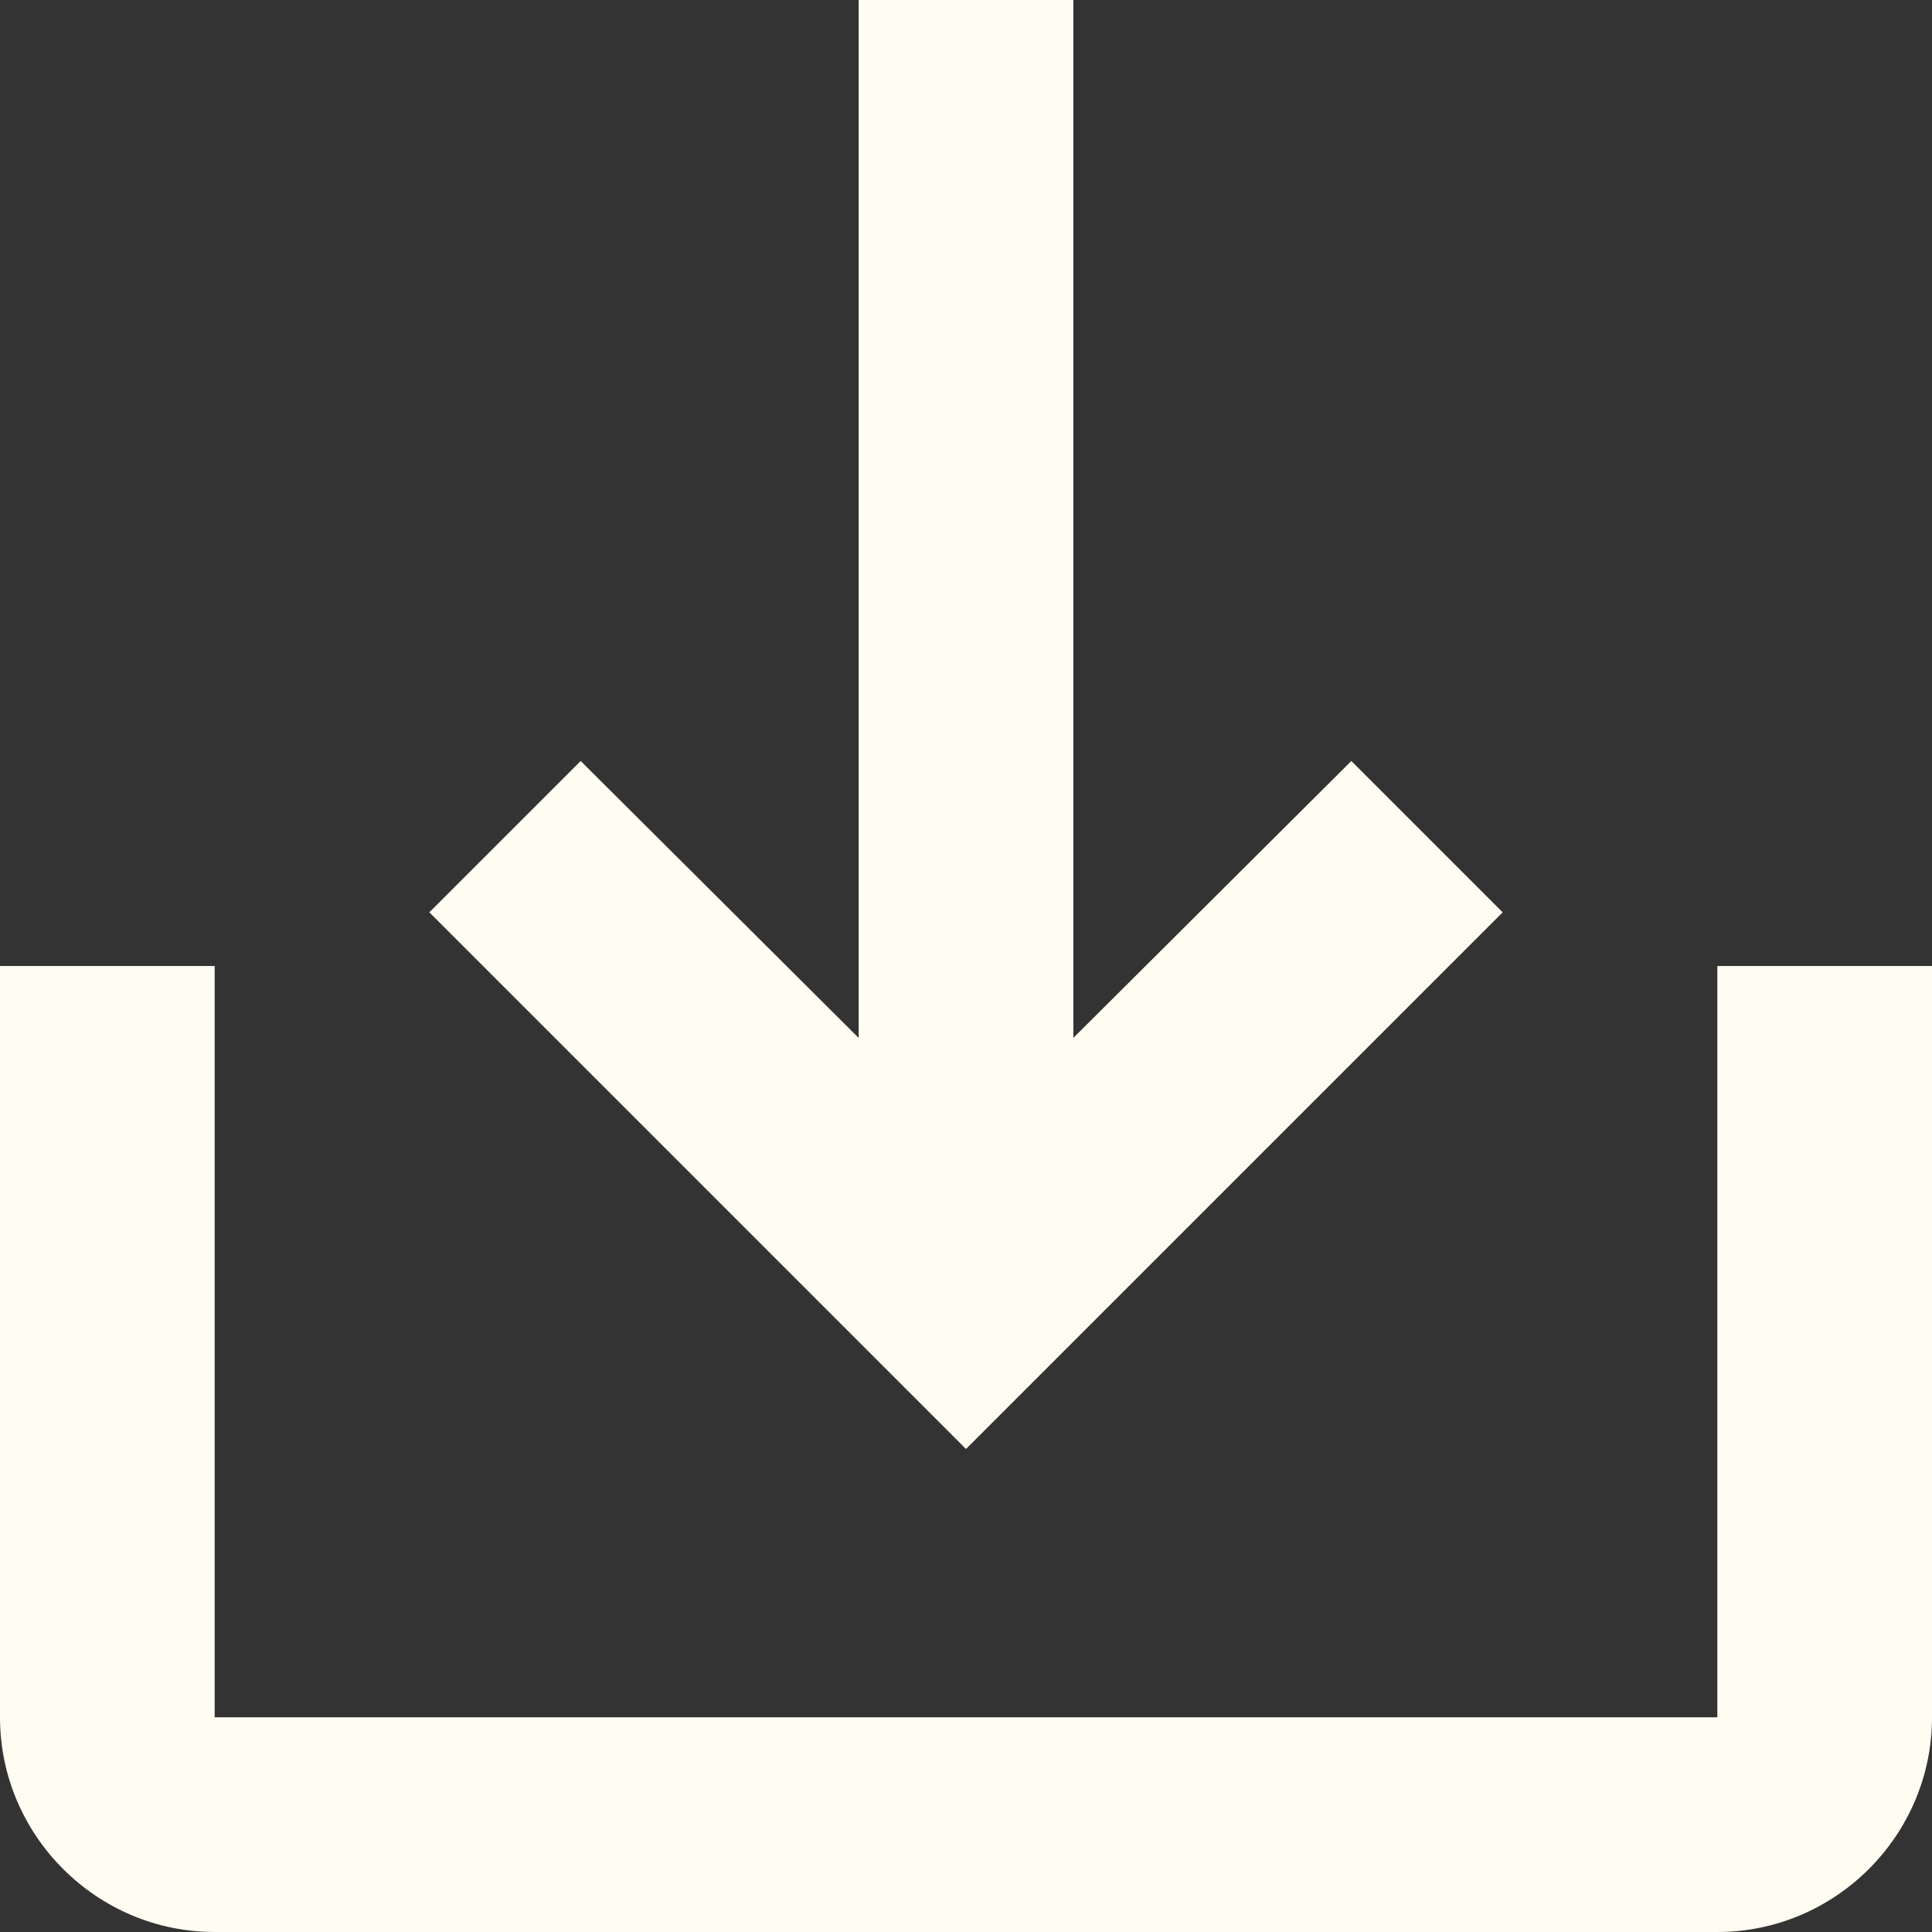 <?xml version="1.0" encoding="UTF-8"?> <svg xmlns="http://www.w3.org/2000/svg" width="18" height="18" viewBox="0 0 18 18" fill="none"><rect x="0" y="0" width="18" height="18" fill="#333333" stroke="none"/> <path d="M16 9V16H2V9H0V16C0 17.1 0.9 18 2 18H16C17.1 18 18 17.1 18 16V9H16ZM10 9.67L12.59 7.09L14 8.5L9 13.5L4 8.5L5.41 7.09L8 9.67V0H10V9.67Z" fill="#FFFCF2"></path> </svg> 